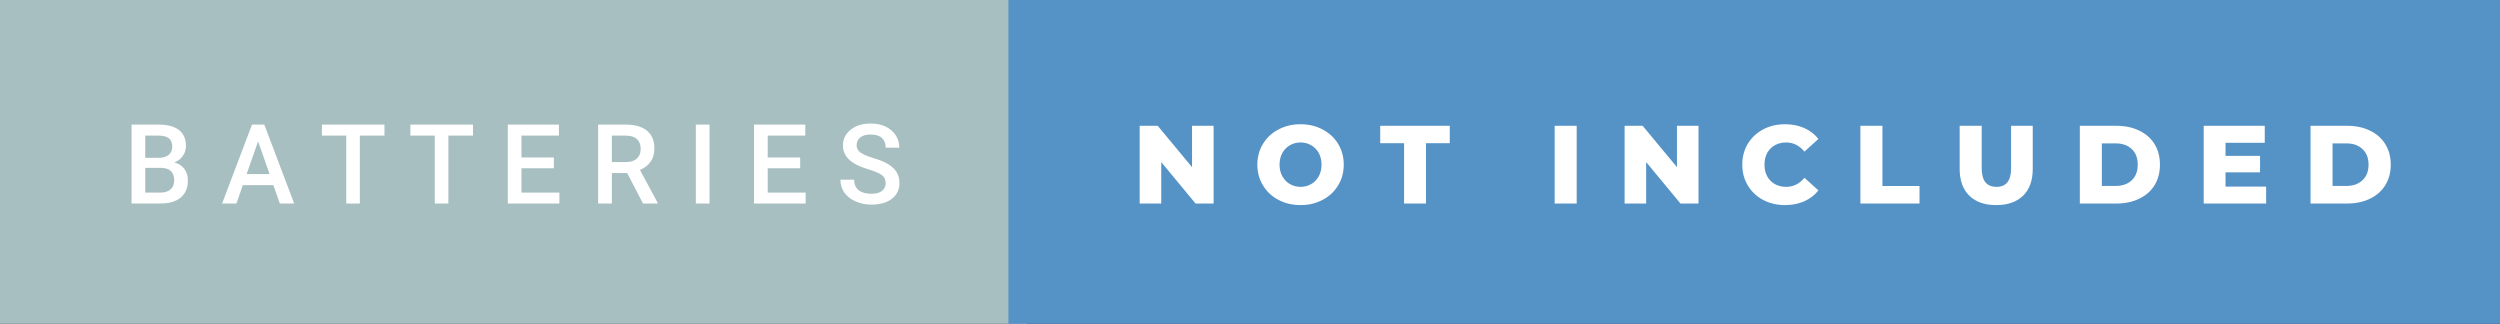 <svg xmlns="http://www.w3.org/2000/svg" width="270.25" height="35" viewBox="0 0 270.25 35"><rect x="0" y="0" width="270.25" height="35" fill="#333333" stroke="none"/><rect class="svg__rect" x="0" y="0" width="111.01" height="35" fill="#A7BFC1"/><rect class="svg__rect" x="109.01" y="0" width="161.24" height="35" fill="#5593C7"/><path class="svg__text" d="M17.33 22L14.22 22L14.22 13.47L17.14 13.47Q18.59 13.47 19.34 14.05Q20.10 14.63 20.10 15.78L20.10 15.78Q20.10 16.36 19.78 16.83Q19.47 17.30 18.86 17.56L18.86 17.56Q19.55 17.75 19.93 18.26Q20.31 18.78 20.31 19.51L20.31 19.51Q20.31 20.71 19.53 21.36Q18.76 22 17.33 22L17.33 22ZM15.70 18.15L15.70 20.82L17.35 20.82Q18.04 20.82 18.44 20.47Q18.83 20.13 18.83 19.51L18.83 19.51Q18.83 18.18 17.47 18.15L17.47 18.15L15.70 18.15ZM15.70 14.66L15.70 17.06L17.15 17.06Q17.84 17.06 18.23 16.75Q18.62 16.43 18.62 15.86L18.62 15.86Q18.62 15.23 18.26 14.95Q17.90 14.66 17.14 14.66L17.14 14.66L15.70 14.66ZM25.56 22L24.01 22L27.24 13.47L28.57 13.47L31.80 22L30.25 22L29.55 20.01L26.25 20.01L25.56 22ZM27.90 15.28L26.66 18.82L29.14 18.82L27.90 15.28ZM37.43 14.66L34.80 14.66L34.80 13.47L41.56 13.47L41.56 14.66L38.90 14.66L38.90 22L37.43 22L37.43 14.66ZM47.00 14.66L44.36 14.66L44.36 13.47L51.13 13.47L51.13 14.66L48.47 14.66L48.47 22L47.00 22L47.00 14.66ZM60.47 22L54.89 22L54.89 13.47L60.42 13.47L60.42 14.66L56.37 14.66L56.37 17.02L59.87 17.02L59.87 18.19L56.37 18.19L56.37 20.82L60.47 20.82L60.47 22ZM66.14 22L64.66 22L64.66 13.47L67.66 13.47Q69.14 13.47 69.94 14.13Q70.74 14.79 70.74 16.05L70.74 16.05Q70.74 16.90 70.33 17.48Q69.92 18.06 69.18 18.37L69.18 18.37L71.09 21.92L71.09 22L69.51 22L67.80 18.71L66.14 18.71L66.14 22ZM66.14 14.66L66.14 17.52L67.67 17.52Q68.42 17.52 68.84 17.15Q69.26 16.77 69.26 16.11L69.26 16.11Q69.26 15.43 68.87 15.05Q68.48 14.68 67.71 14.66L67.71 14.66L66.14 14.66ZM76.70 22L75.22 22L75.22 13.47L76.70 13.47L76.70 22ZM87.09 22L81.51 22L81.51 13.47L87.05 13.47L87.05 14.66L82.99 14.66L82.99 17.02L86.50 17.02L86.50 18.19L82.99 18.19L82.99 20.82L87.09 20.82L87.09 22ZM90.85 19.42L90.85 19.42L92.33 19.42Q92.33 20.15 92.81 20.55Q93.30 20.95 94.19 20.95L94.19 20.95Q94.97 20.95 95.35 20.63Q95.74 20.32 95.74 19.80L95.74 19.80Q95.74 19.24 95.35 18.94Q94.95 18.63 93.92 18.32Q92.89 18.01 92.28 17.63L92.28 17.63Q91.12 16.90 91.12 15.72L91.12 15.72Q91.12 14.69 91.96 14.02Q92.80 13.35 94.14 13.35L94.14 13.35Q95.03 13.35 95.73 13.68Q96.42 14.01 96.82 14.61Q97.22 15.22 97.22 15.96L97.22 15.96L95.74 15.96Q95.74 15.29 95.33 14.91Q94.91 14.54 94.13 14.54L94.13 14.54Q93.40 14.54 93.00 14.85Q92.60 15.16 92.60 15.71L92.60 15.71Q92.60 16.18 93.03 16.50Q93.47 16.81 94.46 17.10Q95.46 17.40 96.06 17.78Q96.66 18.16 96.95 18.65Q97.23 19.13 97.23 19.79L97.23 19.79Q97.23 20.86 96.41 21.49Q95.59 22.12 94.19 22.12L94.19 22.12Q93.27 22.12 92.49 21.77Q91.71 21.43 91.28 20.83Q90.85 20.22 90.85 19.42Z" fill="#FFFFFF"/><path class="svg__text" d="M125.53 22L123.20 22L123.20 13.60L125.15 13.60L128.86 18.07L128.86 13.60L131.19 13.60L131.19 22L129.24 22L125.53 17.52L125.53 22ZM135.92 17.80L135.92 17.80Q135.92 16.55 136.53 15.55Q137.13 14.56 138.19 14.00Q139.26 13.43 140.59 13.43L140.59 13.43Q141.92 13.43 142.98 14.00Q144.05 14.56 144.65 15.55Q145.26 16.55 145.26 17.80L145.26 17.80Q145.26 19.05 144.65 20.04Q144.05 21.04 142.98 21.60Q141.92 22.17 140.59 22.17L140.59 22.17Q139.26 22.17 138.19 21.60Q137.13 21.04 136.53 20.04Q135.92 19.05 135.92 17.80ZM138.32 17.80L138.32 17.80Q138.32 18.51 138.62 19.05Q138.92 19.60 139.44 19.90Q139.96 20.20 140.59 20.20L140.59 20.20Q141.23 20.20 141.74 19.90Q142.26 19.60 142.56 19.05Q142.86 18.51 142.86 17.80L142.86 17.80Q142.86 17.09 142.56 16.54Q142.26 16 141.74 15.70Q141.23 15.40 140.59 15.40L140.59 15.40Q139.95 15.40 139.44 15.70Q138.92 16 138.62 16.54Q138.32 17.09 138.32 17.80ZM151.78 15.48L149.20 15.48L149.20 13.60L156.72 13.60L156.72 15.48L154.15 15.48L154.15 22L151.78 22L151.78 15.48ZM170.44 22L168.06 22L168.06 13.60L170.44 13.60L170.44 22ZM177.95 22L175.62 22L175.62 13.60L177.57 13.60L181.28 18.07L181.28 13.60L183.61 13.60L183.61 22L181.66 22L177.95 17.52L177.95 22ZM188.34 17.80L188.34 17.80Q188.34 16.54 188.94 15.54Q189.54 14.55 190.59 13.99Q191.64 13.43 192.96 13.43L192.96 13.43Q194.11 13.43 195.04 13.84Q195.96 14.25 196.57 15.02L196.57 15.02L195.06 16.39Q194.25 15.40 193.08 15.40L193.08 15.40Q192.40 15.40 191.86 15.70Q191.33 16 191.03 16.54Q190.74 17.09 190.74 17.80L190.74 17.80Q190.74 18.51 191.03 19.05Q191.33 19.60 191.86 19.90Q192.40 20.20 193.08 20.20L193.08 20.20Q194.25 20.20 195.06 19.22L195.06 19.22L196.57 20.58Q195.97 21.35 195.04 21.76Q194.11 22.17 192.96 22.17L192.96 22.17Q191.64 22.17 190.59 21.61Q189.54 21.05 188.94 20.05Q188.34 19.06 188.34 17.80ZM207.50 22L201.11 22L201.11 13.60L203.49 13.60L203.49 20.11L207.50 20.11L207.50 22ZM211.84 18.26L211.84 18.26L211.84 13.60L214.22 13.60L214.22 18.19Q214.22 20.20 215.82 20.20L215.82 20.20Q217.40 20.20 217.40 18.19L217.40 18.19L217.40 13.60L219.74 13.60L219.74 18.26Q219.74 20.13 218.70 21.15Q217.66 22.17 215.79 22.17L215.79 22.17Q213.92 22.17 212.88 21.15Q211.84 20.13 211.84 18.26ZM228.80 22L224.83 22L224.83 13.60L228.80 13.60Q230.18 13.60 231.25 14.12Q232.32 14.63 232.91 15.58Q233.49 16.53 233.49 17.80L233.49 17.80Q233.49 19.07 232.91 20.02Q232.32 20.97 231.25 21.48Q230.18 22 228.80 22L228.80 22ZM227.21 15.50L227.21 20.10L228.71 20.10Q229.79 20.10 230.44 19.49Q231.09 18.88 231.09 17.80L231.09 17.80Q231.09 16.72 230.44 16.11Q229.79 15.50 228.71 15.50L228.71 15.50L227.21 15.50ZM244.97 22L238.22 22L238.22 13.60L244.82 13.60L244.82 15.44L240.58 15.44L240.58 16.85L244.31 16.85L244.31 18.63L240.58 18.63L240.58 20.17L244.97 20.17L244.97 22ZM253.74 22L249.77 22L249.77 13.60L253.74 13.60Q255.13 13.60 256.19 14.12Q257.26 14.63 257.85 15.58Q258.44 16.53 258.44 17.80L258.44 17.80Q258.44 19.07 257.85 20.02Q257.26 20.97 256.19 21.48Q255.13 22 253.74 22L253.74 22ZM252.15 15.50L252.15 20.10L253.65 20.10Q254.73 20.10 255.38 19.49Q256.04 18.88 256.04 17.80L256.04 17.80Q256.04 16.72 255.38 16.11Q254.73 15.50 253.65 15.50L253.65 15.50L252.15 15.50Z" fill="#FFFFFF" x="122.01"/></svg>